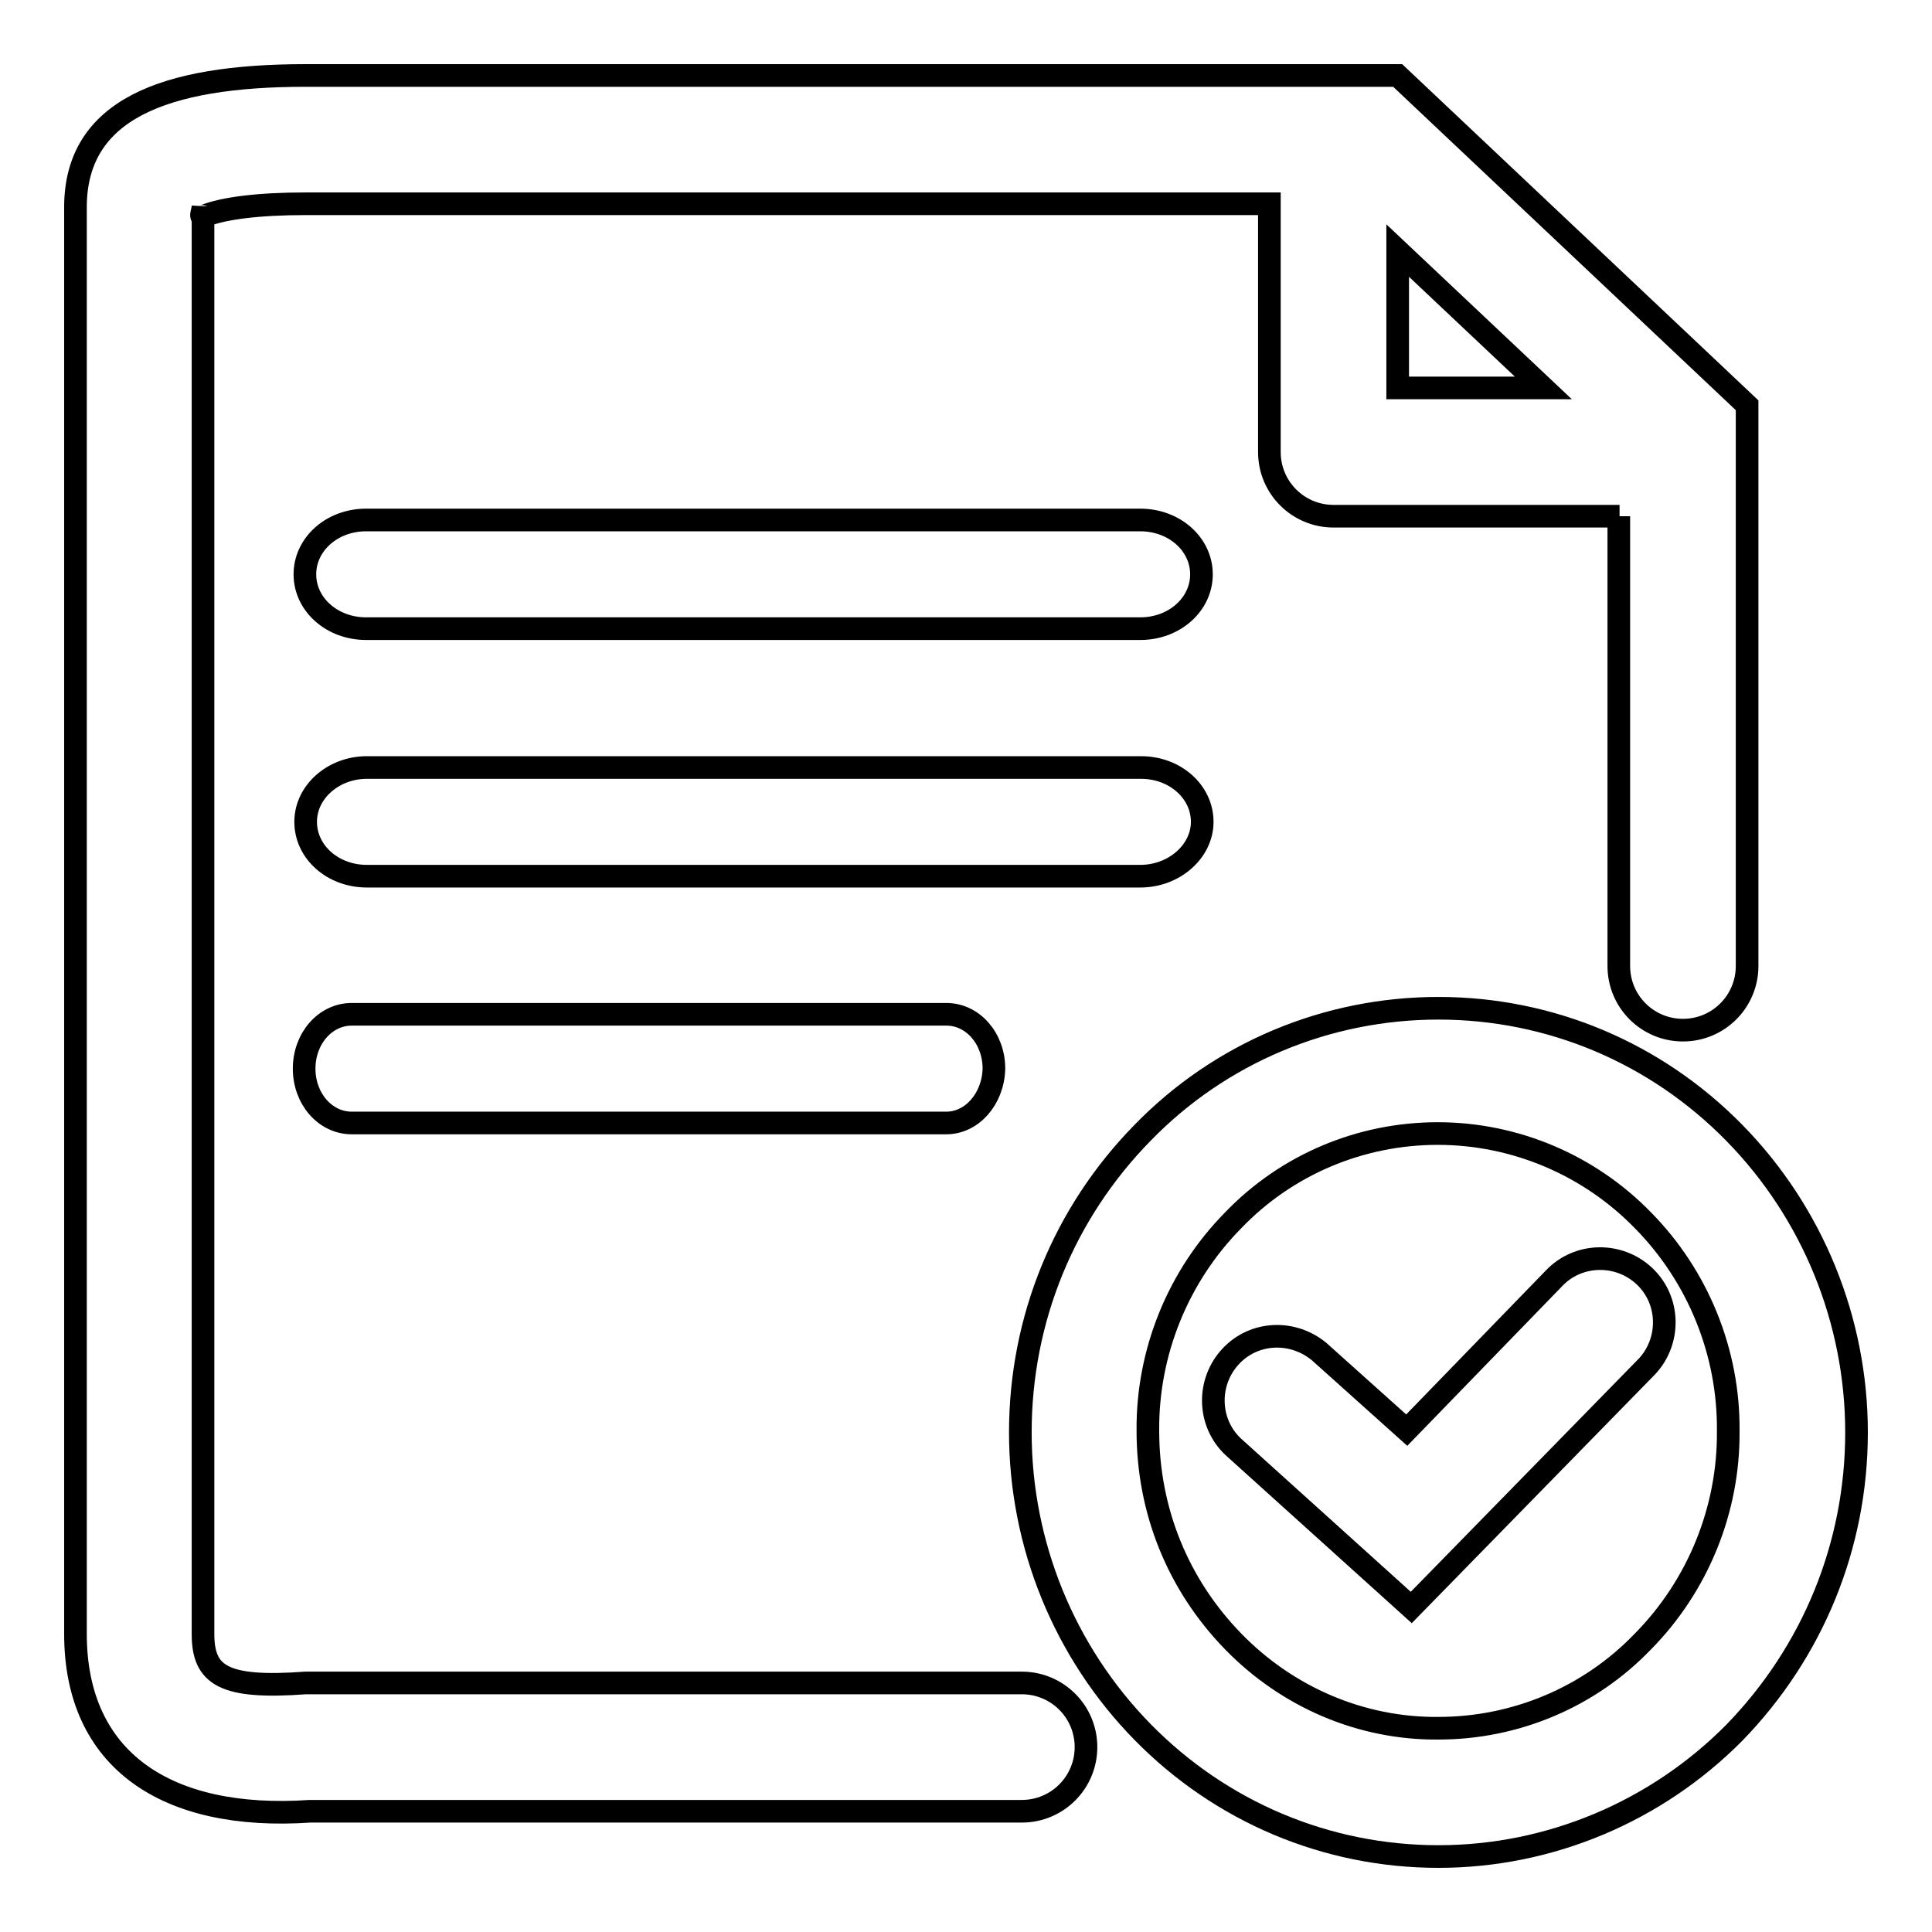 <?xml version="1.0" encoding="utf-8"?>
<!-- Svg Vector Icons : http://www.onlinewebfonts.com/icon -->
<!DOCTYPE svg PUBLIC "-//W3C//DTD SVG 1.1//EN" "http://www.w3.org/Graphics/SVG/1.1/DTD/svg11.dtd">
<svg version="1.1" xmlns="http://www.w3.org/2000/svg" xmlns:xlink="http://www.w3.org/1999/xlink" x="0px" y="0px" viewBox="0 0 256 256" enable-background="new 0 0 256 256" xml:space="preserve">
<g> <path stroke-width="3" fill-opacity="0" stroke="#000000"  d="M214.6,68.4h-37.9c-4.7,0-8.5-3.8-8.5-8.5l0,0V27H40.5c-6.3,0-10.9,0.6-13.4,1.6c-0.7,0.3-0.3-0.3-0.2-1.2 v189.1c0,5.5,2.7,7.3,13.6,6.5h94.9c4.7,0,8.5,3.8,8.5,8.5c0,4.7-3.8,8.5-8.5,8.5l-94.3,0C22,241.3,10,233.2,10,216.5v-55.6V27.3 C10.1,14.6,21.6,10,40.5,10h144.7l46.3,43.7V128c0,4.7-3.8,8.5-8.5,8.5c-4.7,0-8.5-3.8-8.5-8.5V68.4z M204.5,51.4l-19.3-18.2v18.2 H204.5z M190.6,229c10.2,0,20-4.1,27.1-11.5c7.3-7.4,11.4-17.5,11.3-27.9c0.1-10.4-4-20.5-11.3-27.9c-7.1-7.3-16.9-11.5-27.2-11.5 c-10.2,0-20,4.1-27.1,11.5c-7.3,7.4-11.4,17.5-11.3,27.9c0,10.6,4,20.4,11.3,27.9C170.6,224.9,180.4,229.1,190.6,229L190.6,229z  M190.6,246c-14.8,0-28.8-5.9-39.2-16.5c-10.4-10.6-16.2-24.9-16.2-39.7c0-15,5.8-29.1,16.2-39.7c10.3-10.6,24.4-16.5,39.2-16.5 c14.8,0,28.8,5.9,39.2,16.5c10.4,10.6,16.2,24.9,16.2,39.7c0,15-5.8,29.1-16.2,39.8C219.5,240,205.4,246,190.6,246L190.6,246z  M205.9,169.4c3.2-3.4,8.6-3.5,12-0.3c3.4,3.2,3.5,8.6,0.3,12c-0.1,0.1-0.1,0.1-0.2,0.2l-31,31.7l-23.6-21.3 c-3.4-3.2-3.5-8.6-0.3-12c3.1-3.3,8.2-3.5,11.7-0.6l11.6,10.4L205.9,169.4L205.9,169.4z M48.5,83.3c-4.5,0-8.1-3.2-8.1-7.2 c0-4,3.6-7.2,8.1-7.2h102.6c4.5,0,8.1,3.2,8.1,7.2c0,4-3.6,7.2-8.1,7.2L48.5,83.3L48.5,83.3z M125.4,148.8H46.6 c-3.5,0-6.3-3.2-6.3-7.2c0-4,2.8-7.2,6.3-7.2h78.8c3.5,0,6.3,3.2,6.3,7.2C131.6,145.6,128.8,148.8,125.4,148.8z M151.1,116.1H48.6 c-4.5,0-8.1-3.2-8.1-7.2c0-4,3.7-7.2,8.1-7.2h102.6c4.5,0,8.1,3.2,8.1,7.2C159.3,112.8,155.6,116.1,151.1,116.1z"/></g>
</svg>